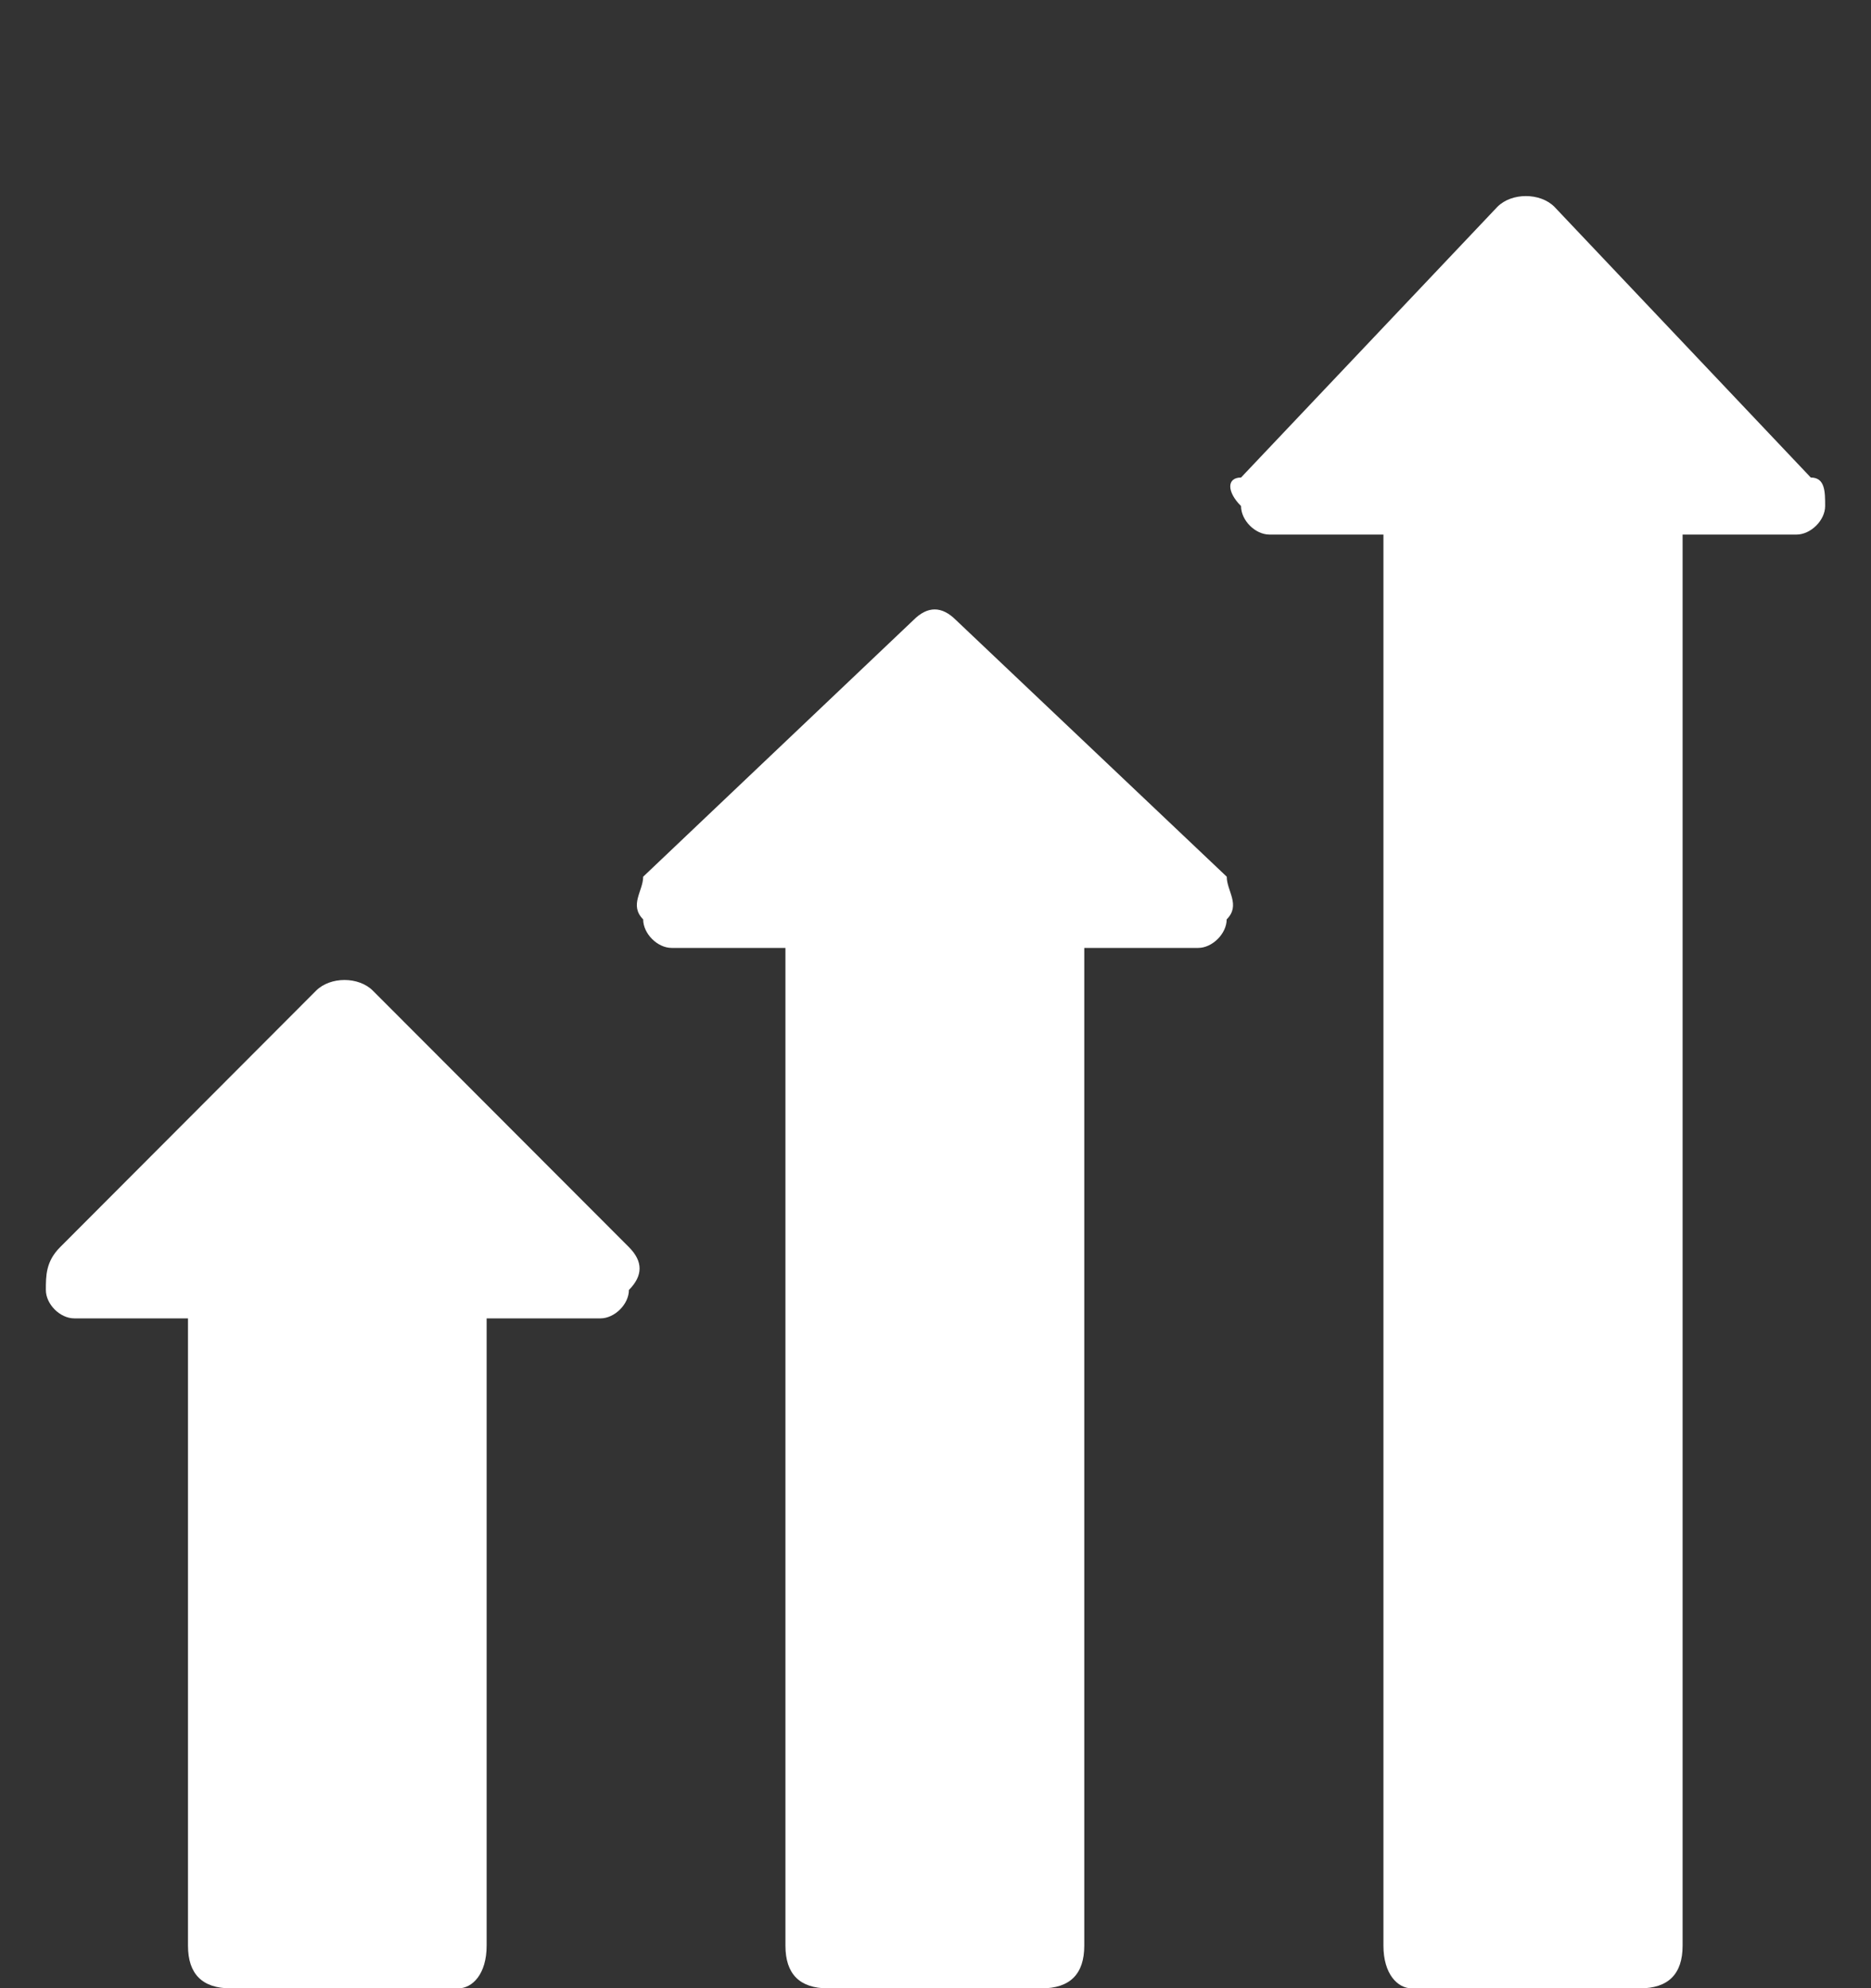 <?xml version="1.0" encoding="utf-8"?>
<!-- Generator: Adobe Illustrator 16.0.0, SVG Export Plug-In . SVG Version: 6.00 Build 0)  -->
<!DOCTYPE svg PUBLIC "-//W3C//DTD SVG 1.1//EN" "http://www.w3.org/Graphics/SVG/1.1/DTD/svg11.dtd">
<svg version="1.1" id="Layer_1" xmlns="http://www.w3.org/2000/svg" xmlns:xlink="http://www.w3.org/1999/xlink" x="0px" y="0px"
	 width="40.389px" height="42.917px" viewBox="0 42.583 40.389 42.917" enable-background="new 0 42.583 40.389 42.917"
	 xml:space="preserve">
<rect x="0" y="42.583" width="40.389" height="42.917" fill="#333333" stroke="none"/>
<g>
	<path fill="#FFFFFF" d="M39.399,53.506c0,0.308-0.311,0.615-0.617,0.615h-2.46v30.457c0,0.615-0.31,0.922-0.923,0.922h-4.922
		c-0.307,0-0.613-0.309-0.613-0.922V54.121h-2.46c-0.31,0-0.614-0.308-0.614-0.615c-0.31-0.309-0.31-0.616,0-0.616l5.535-5.844
		c0.307-0.308,0.921-0.308,1.229,0l5.535,5.844C39.399,52.89,39.399,53.197,39.399,53.506"/>
	<path fill="#FFFFFF" d="M26.48,62.427c0,0.308-0.31,0.616-0.614,0.616h-2.46v21.535c0,0.615-0.309,0.922-0.923,0.922h-4.608
		c-0.613,0-0.92-0.309-0.92-0.922V63.043h-2.456c-0.309,0-0.615-0.309-0.615-0.616c-0.307-0.308,0-0.615,0-0.921l5.833-5.538
		c0.306-0.308,0.613-0.308,0.921,0l5.844,5.538C26.48,61.811,26.789,62.119,26.48,62.427"/>
	<path fill="#FFFFFF" d="M13.576,70.426c0,0.308-0.309,0.613-0.613,0.613h-2.458v13.539c0,0.613-0.307,0.922-0.614,0.922H4.98
		c-0.613,0-0.922-0.309-0.922-0.922V71.039H1.603c-0.308,0-0.613-0.306-0.613-0.613c0-0.309,0-0.616,0.307-0.923l5.525-5.536
		c0.308-0.309,0.921-0.309,1.228,0l5.528,5.536C13.883,69.81,13.883,70.117,13.576,70.426"/>
</g>
</svg>
